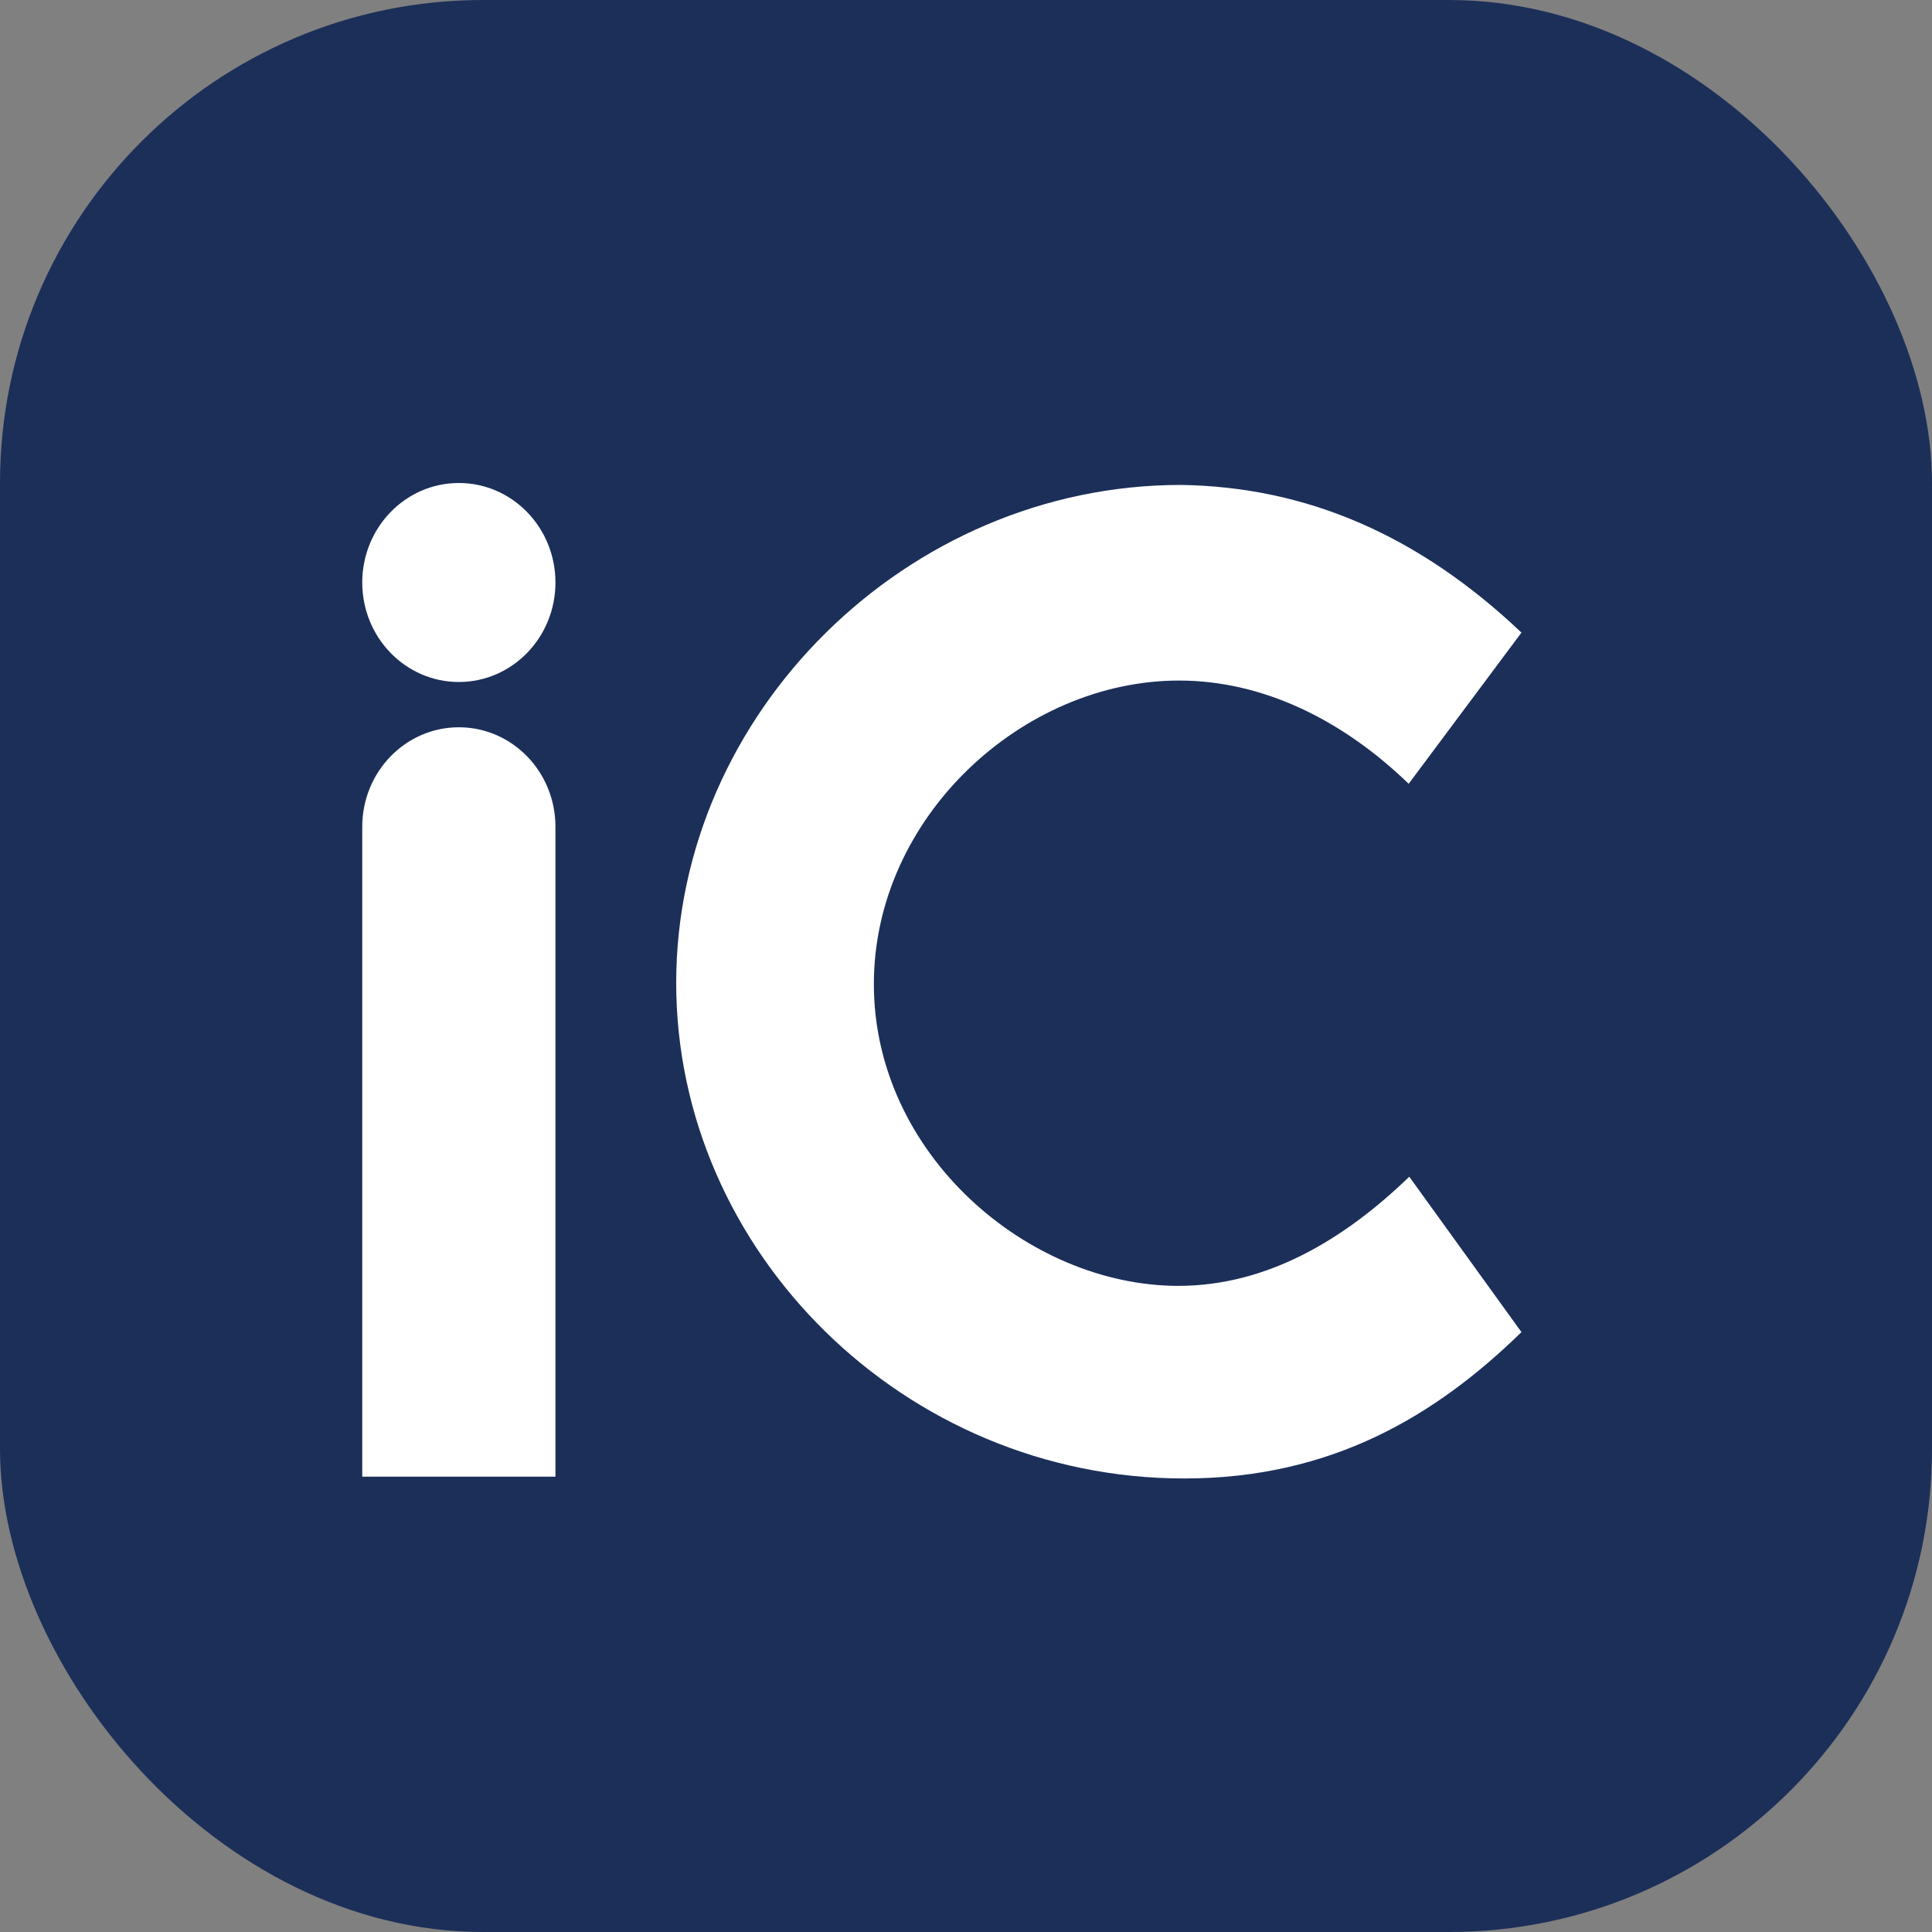 <svg xmlns:xlink="http://www.w3.org/1999/xlink" xmlns="http://www.w3.org/2000/svg" version="1.1" viewBox="0 0 16 16" height="16px" width="16px">
    <rect x="0" y="0" width="16" height="16" fill="#808080" stroke="none"/>
    <title>favicon</title>
    <g fill-rule="evenodd" fill="none" stroke-width="1" stroke="none" id="favicon">
        <rect rx="4" height="16" width="16" y="0" x="0" fill="#1C2F59" id="Rectangle"></rect>
        <g fill-rule="nonzero" fill="#FFFFFF" transform="translate(3, 4)" id="Group">
            <path id="Path" d="M2.6,4.14 C2.6,1.906 4.512,0.016 6.779,0.016 C7.827,0.031 8.756,0.438 9.6,1.239 L8.666,2.491 C8.117,1.96 7.457,1.636 6.764,1.636 C5.471,1.636 4.237,2.765 4.237,4.15 C4.237,5.559 5.515,6.649 6.759,6.649 C7.497,6.649 8.137,6.261 8.671,5.745 L9.6,7.032 C8.891,7.724 8.027,8.244 6.809,8.244 C4.488,8.245 2.6,6.365 2.6,4.14 Z"></path>
            <path id="Combined-Shape" d="M0.8,2.023 C0.358,2.023 2.62179167e-13,2.392 2.62179167e-13,2.847 L2.62179167e-13,8.229 L1.6,8.229 L1.6,2.847 C1.6,2.392 1.242,2.023 0.8,2.023 Z M0.8,1.648 C1.242,1.648 1.6,1.279 1.6,0.824 C1.6,0.369 1.242,1.40066371e-12 0.8,1.40066371e-12 C0.358,1.40066371e-12 2.28983499e-13,0.369 2.28983499e-13,0.824 C2.28983499e-13,1.279 0.358,1.648 0.8,1.648 Z"></path>
        </g>
    </g>
</svg>